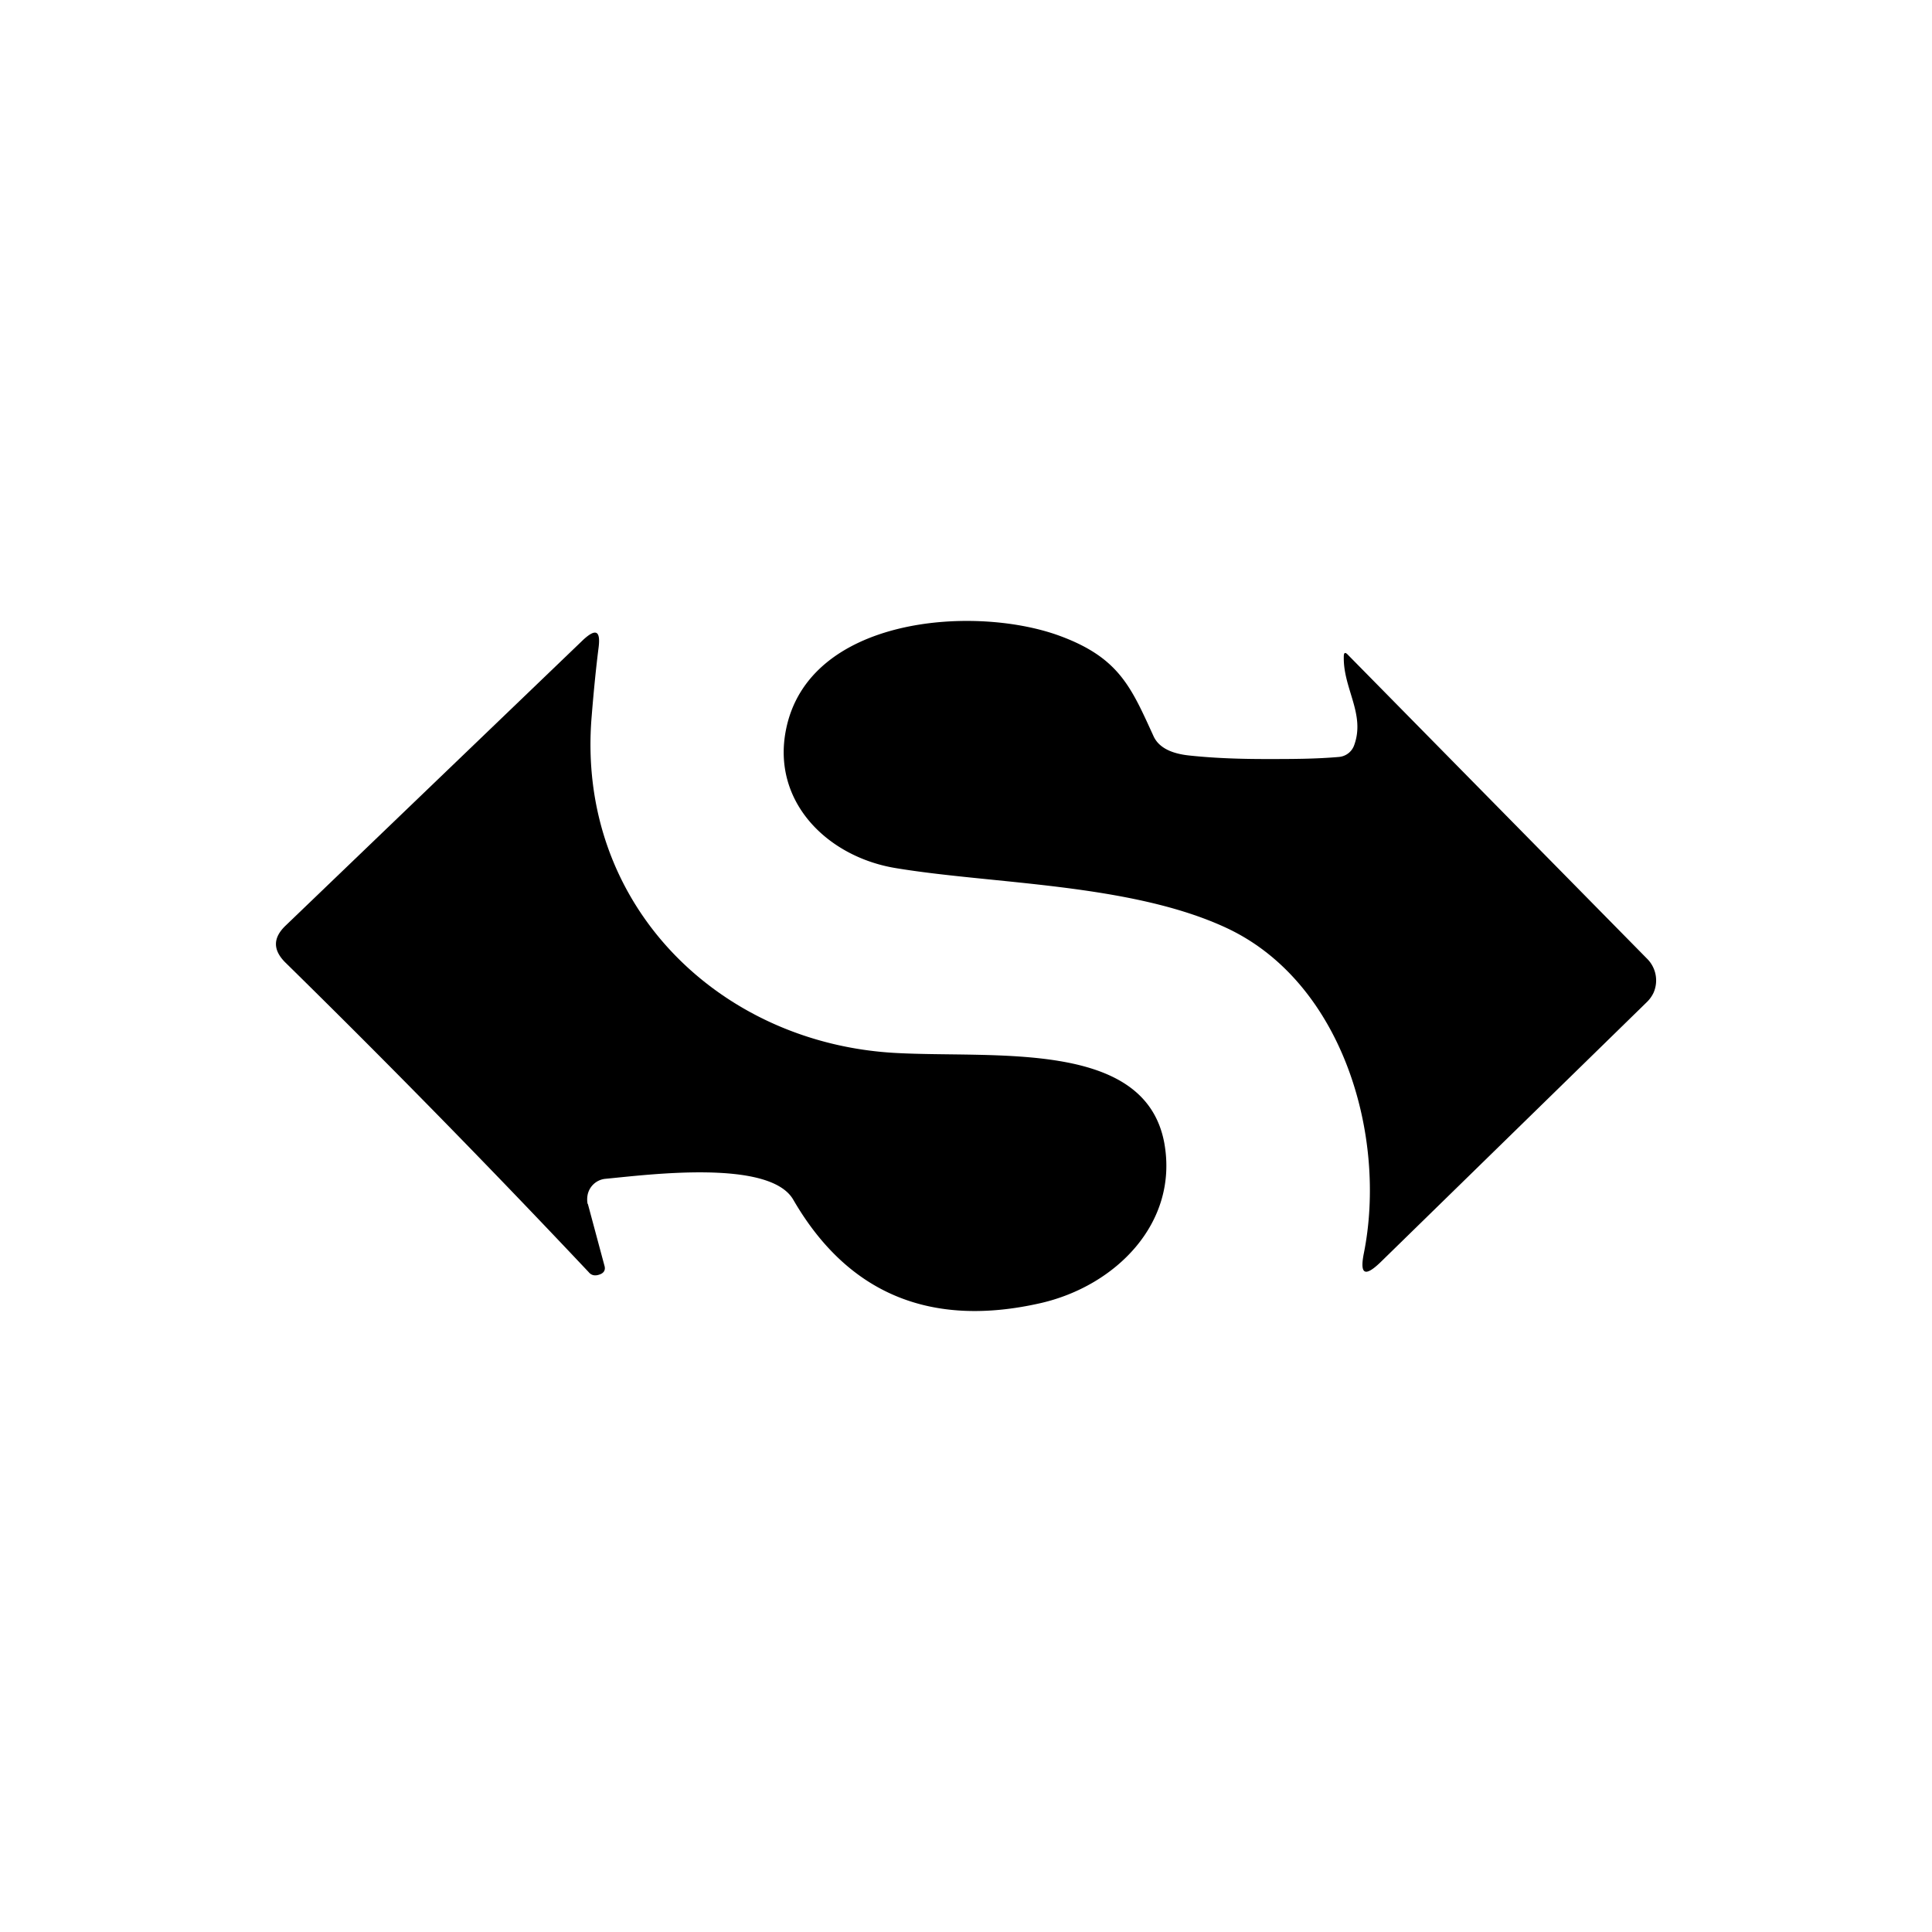<?xml version="1.0" encoding="utf-8"?>
<!-- Generator: www.svgicons.com -->
<svg xmlns="http://www.w3.org/2000/svg" width="800" height="800" viewBox="0 0 24 24">
<path fill="currentColor" d="M16.822 9.257c.141-.386-.137-.703-.129-1.097q-.001-.085.056-.021l3.716 3.775a.38.38 0 0 1 .077.416a.4.4 0 0 1-.086.12l-3.309 3.232c-.192.184-.257.15-.205-.112c.291-1.449-.258-3.364-1.702-4.041c-1.191-.557-2.914-.545-4.118-.746c-.845-.141-1.535-.823-1.359-1.714c.274-1.402 2.314-1.556 3.377-1.179c.763.274.909.643 1.192 1.26q.096.201.45.236c.321.034.643.043.951.043c.304 0 .604 0 .9-.026a.22.22 0 0 0 .189-.146"/><path fill="currentColor" d="m7.303 14.957l.206.767c.013.043 0 .082-.047.103c-.06.026-.112.022-.15-.025a138 138 0 0 0-3.772-3.85c-.15-.153-.15-.3.004-.45l3.703-3.556c.155-.142.215-.112.189.098q-.046.359-.086.853c-.197 2.336 1.582 4.063 3.772 4.183c1.238.069 3.107-.171 3.342 1.123c.176.99-.604 1.77-1.534 1.984c-1.371.313-2.4-.116-3.077-1.286c-.296-.505-1.8-.308-2.336-.257a.25.25 0 0 0-.218.202a.3.3 0 0 0 0 .107z"/>
</svg>